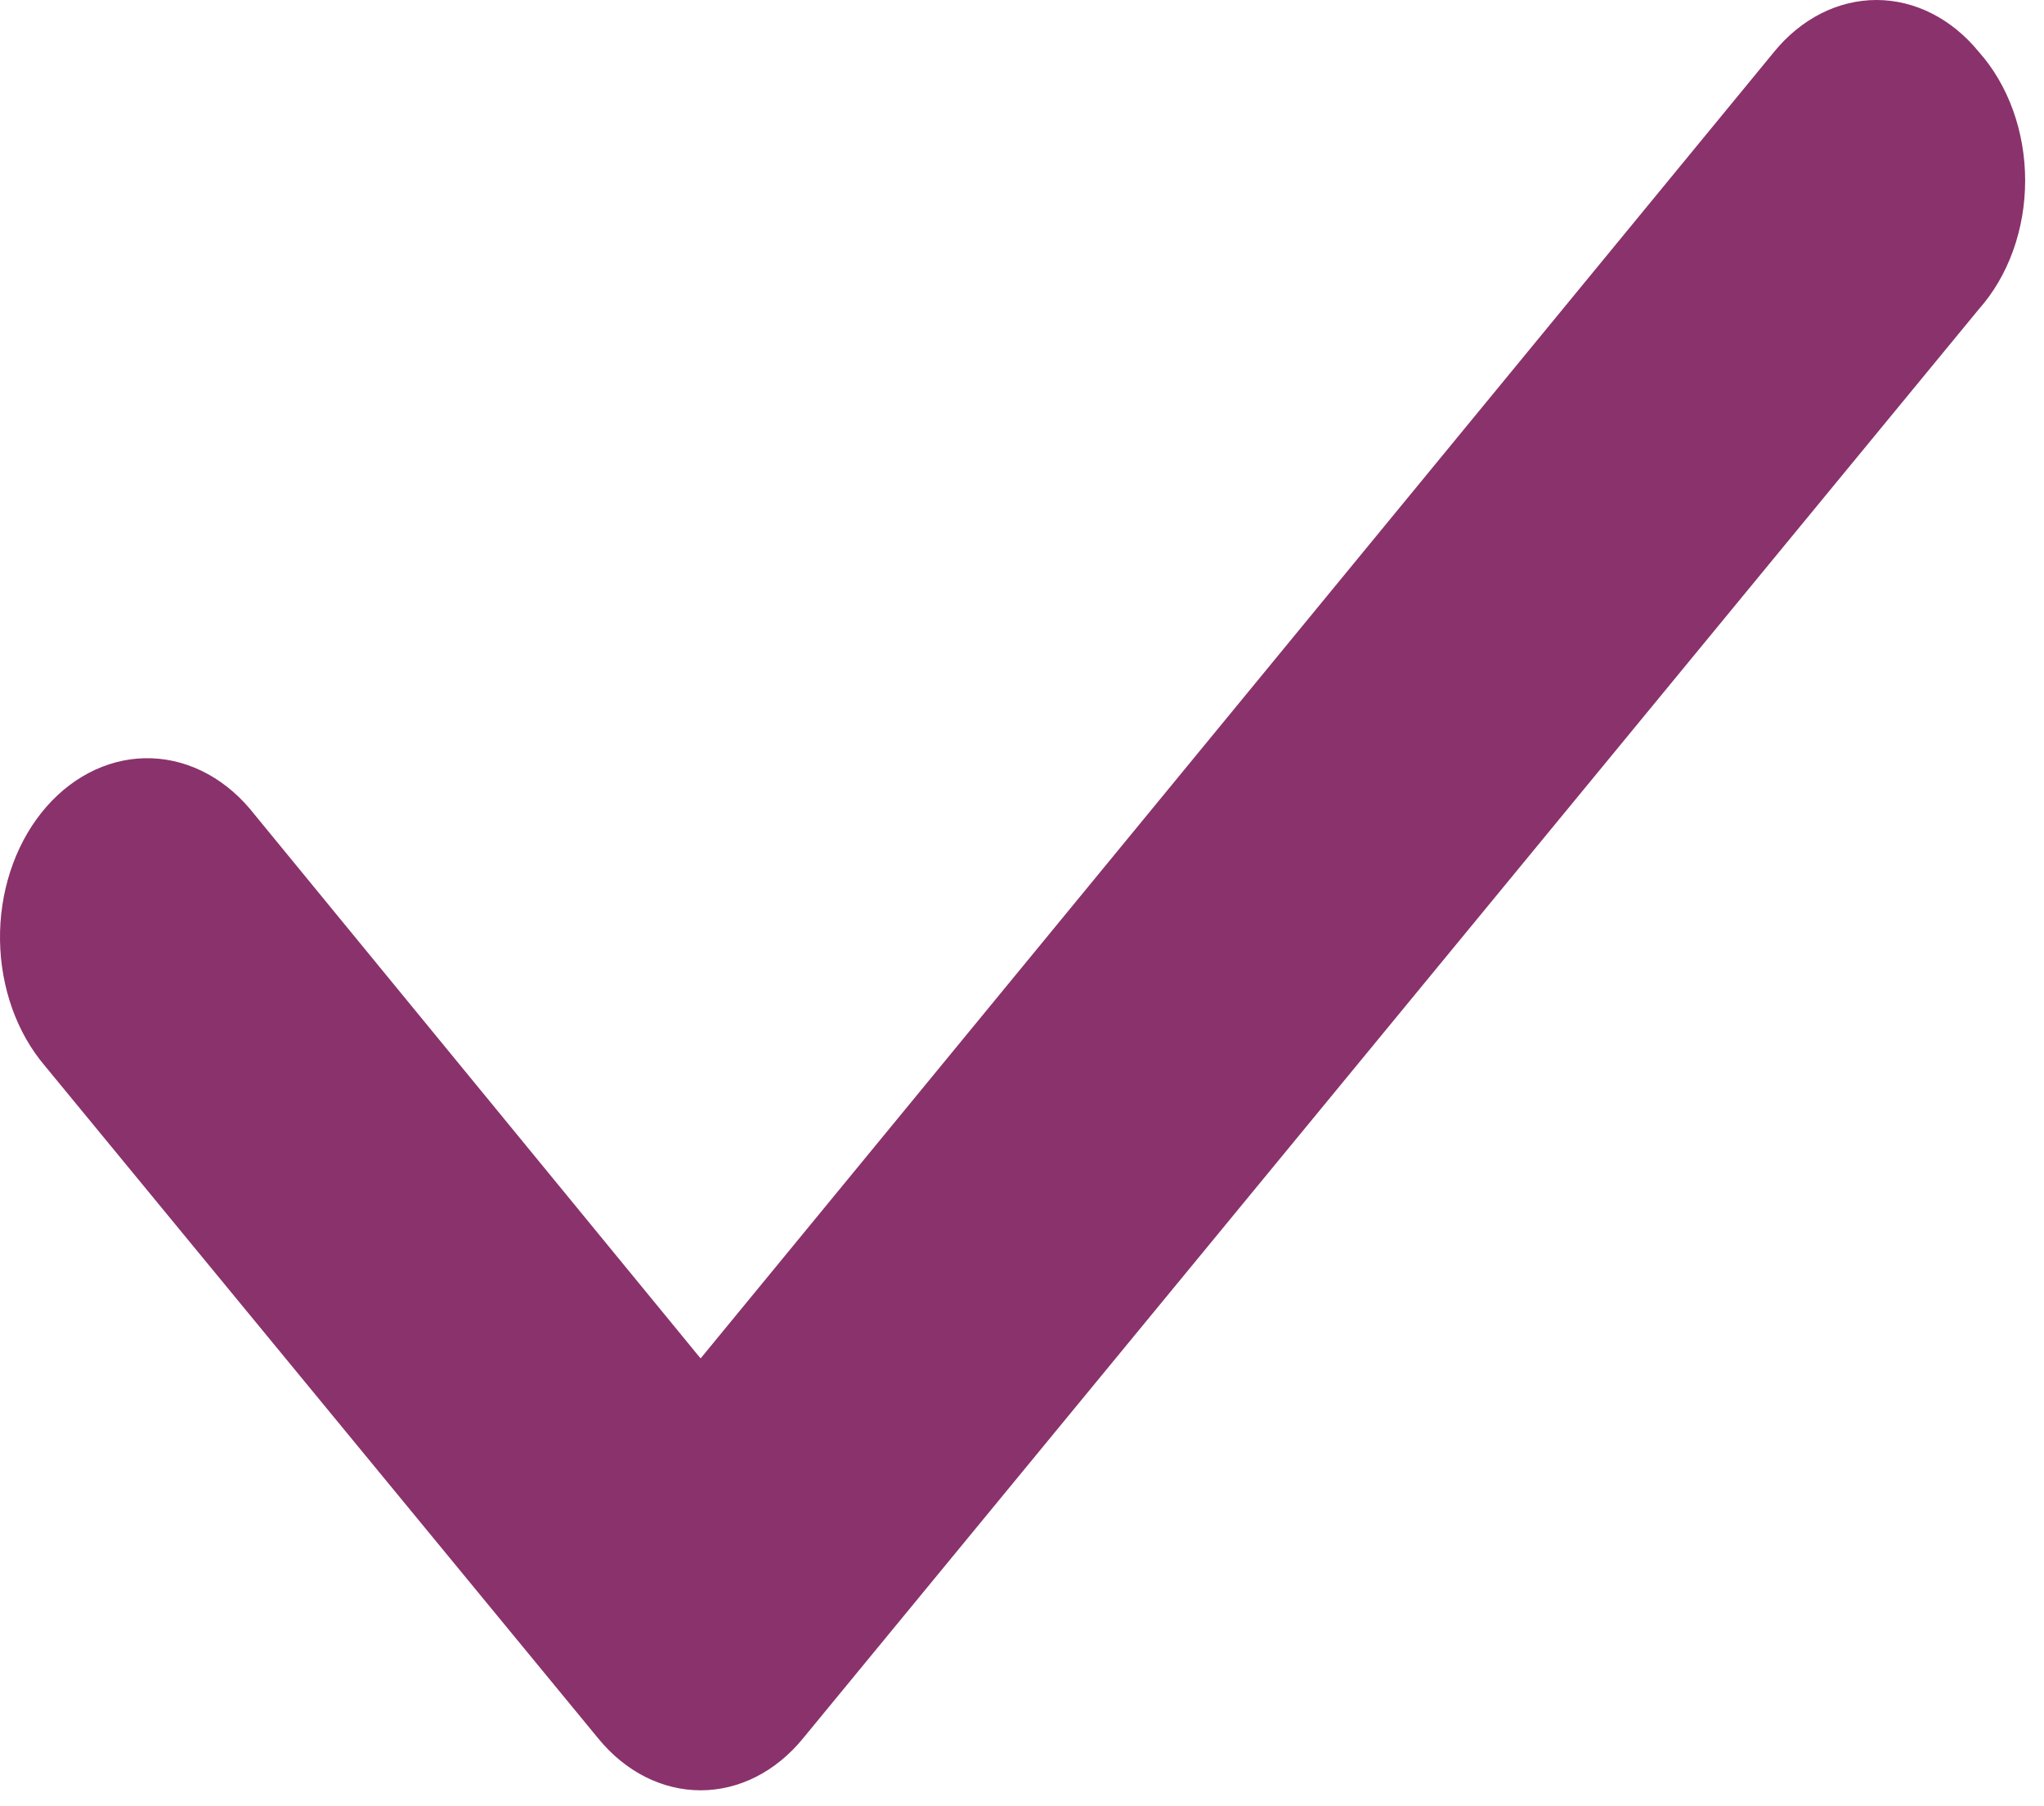 <?xml version="1.0" encoding="UTF-8"?> <svg xmlns="http://www.w3.org/2000/svg" width="103" height="91" viewBox="0 0 103 91" fill="none"> <path d="M99.712 2.611C99.037 1.784 98.234 1.127 97.349 0.679C96.465 0.231 95.515 0 94.557 0C93.598 0 92.649 0.231 91.764 0.679C90.879 1.127 90.076 1.784 89.401 2.611L35.304 68.456L12.576 40.741C11.875 39.918 11.048 39.271 10.141 38.837C9.235 38.402 8.267 38.189 7.292 38.21C6.318 38.23 5.356 38.484 4.463 38.956C3.569 39.428 2.76 40.11 2.083 40.962C1.406 41.813 0.874 42.819 0.517 43.921C0.159 45.023 -0.016 46.2 0.001 47.384C0.018 48.569 0.227 49.737 0.615 50.824C1.003 51.91 1.564 52.893 2.265 53.716L30.149 87.609C30.824 88.436 31.627 89.093 32.512 89.541C33.397 89.989 34.346 90.22 35.304 90.22C36.263 90.22 37.212 89.989 38.097 89.541C38.981 89.093 39.785 88.436 40.46 87.609L99.712 15.586C100.449 14.759 101.038 13.756 101.44 12.639C101.842 11.523 102.05 10.317 102.05 9.098C102.05 7.879 101.842 6.674 101.44 5.557C101.038 4.441 100.449 3.437 99.712 2.611Z" fill="#8A326B"></path> </svg> 